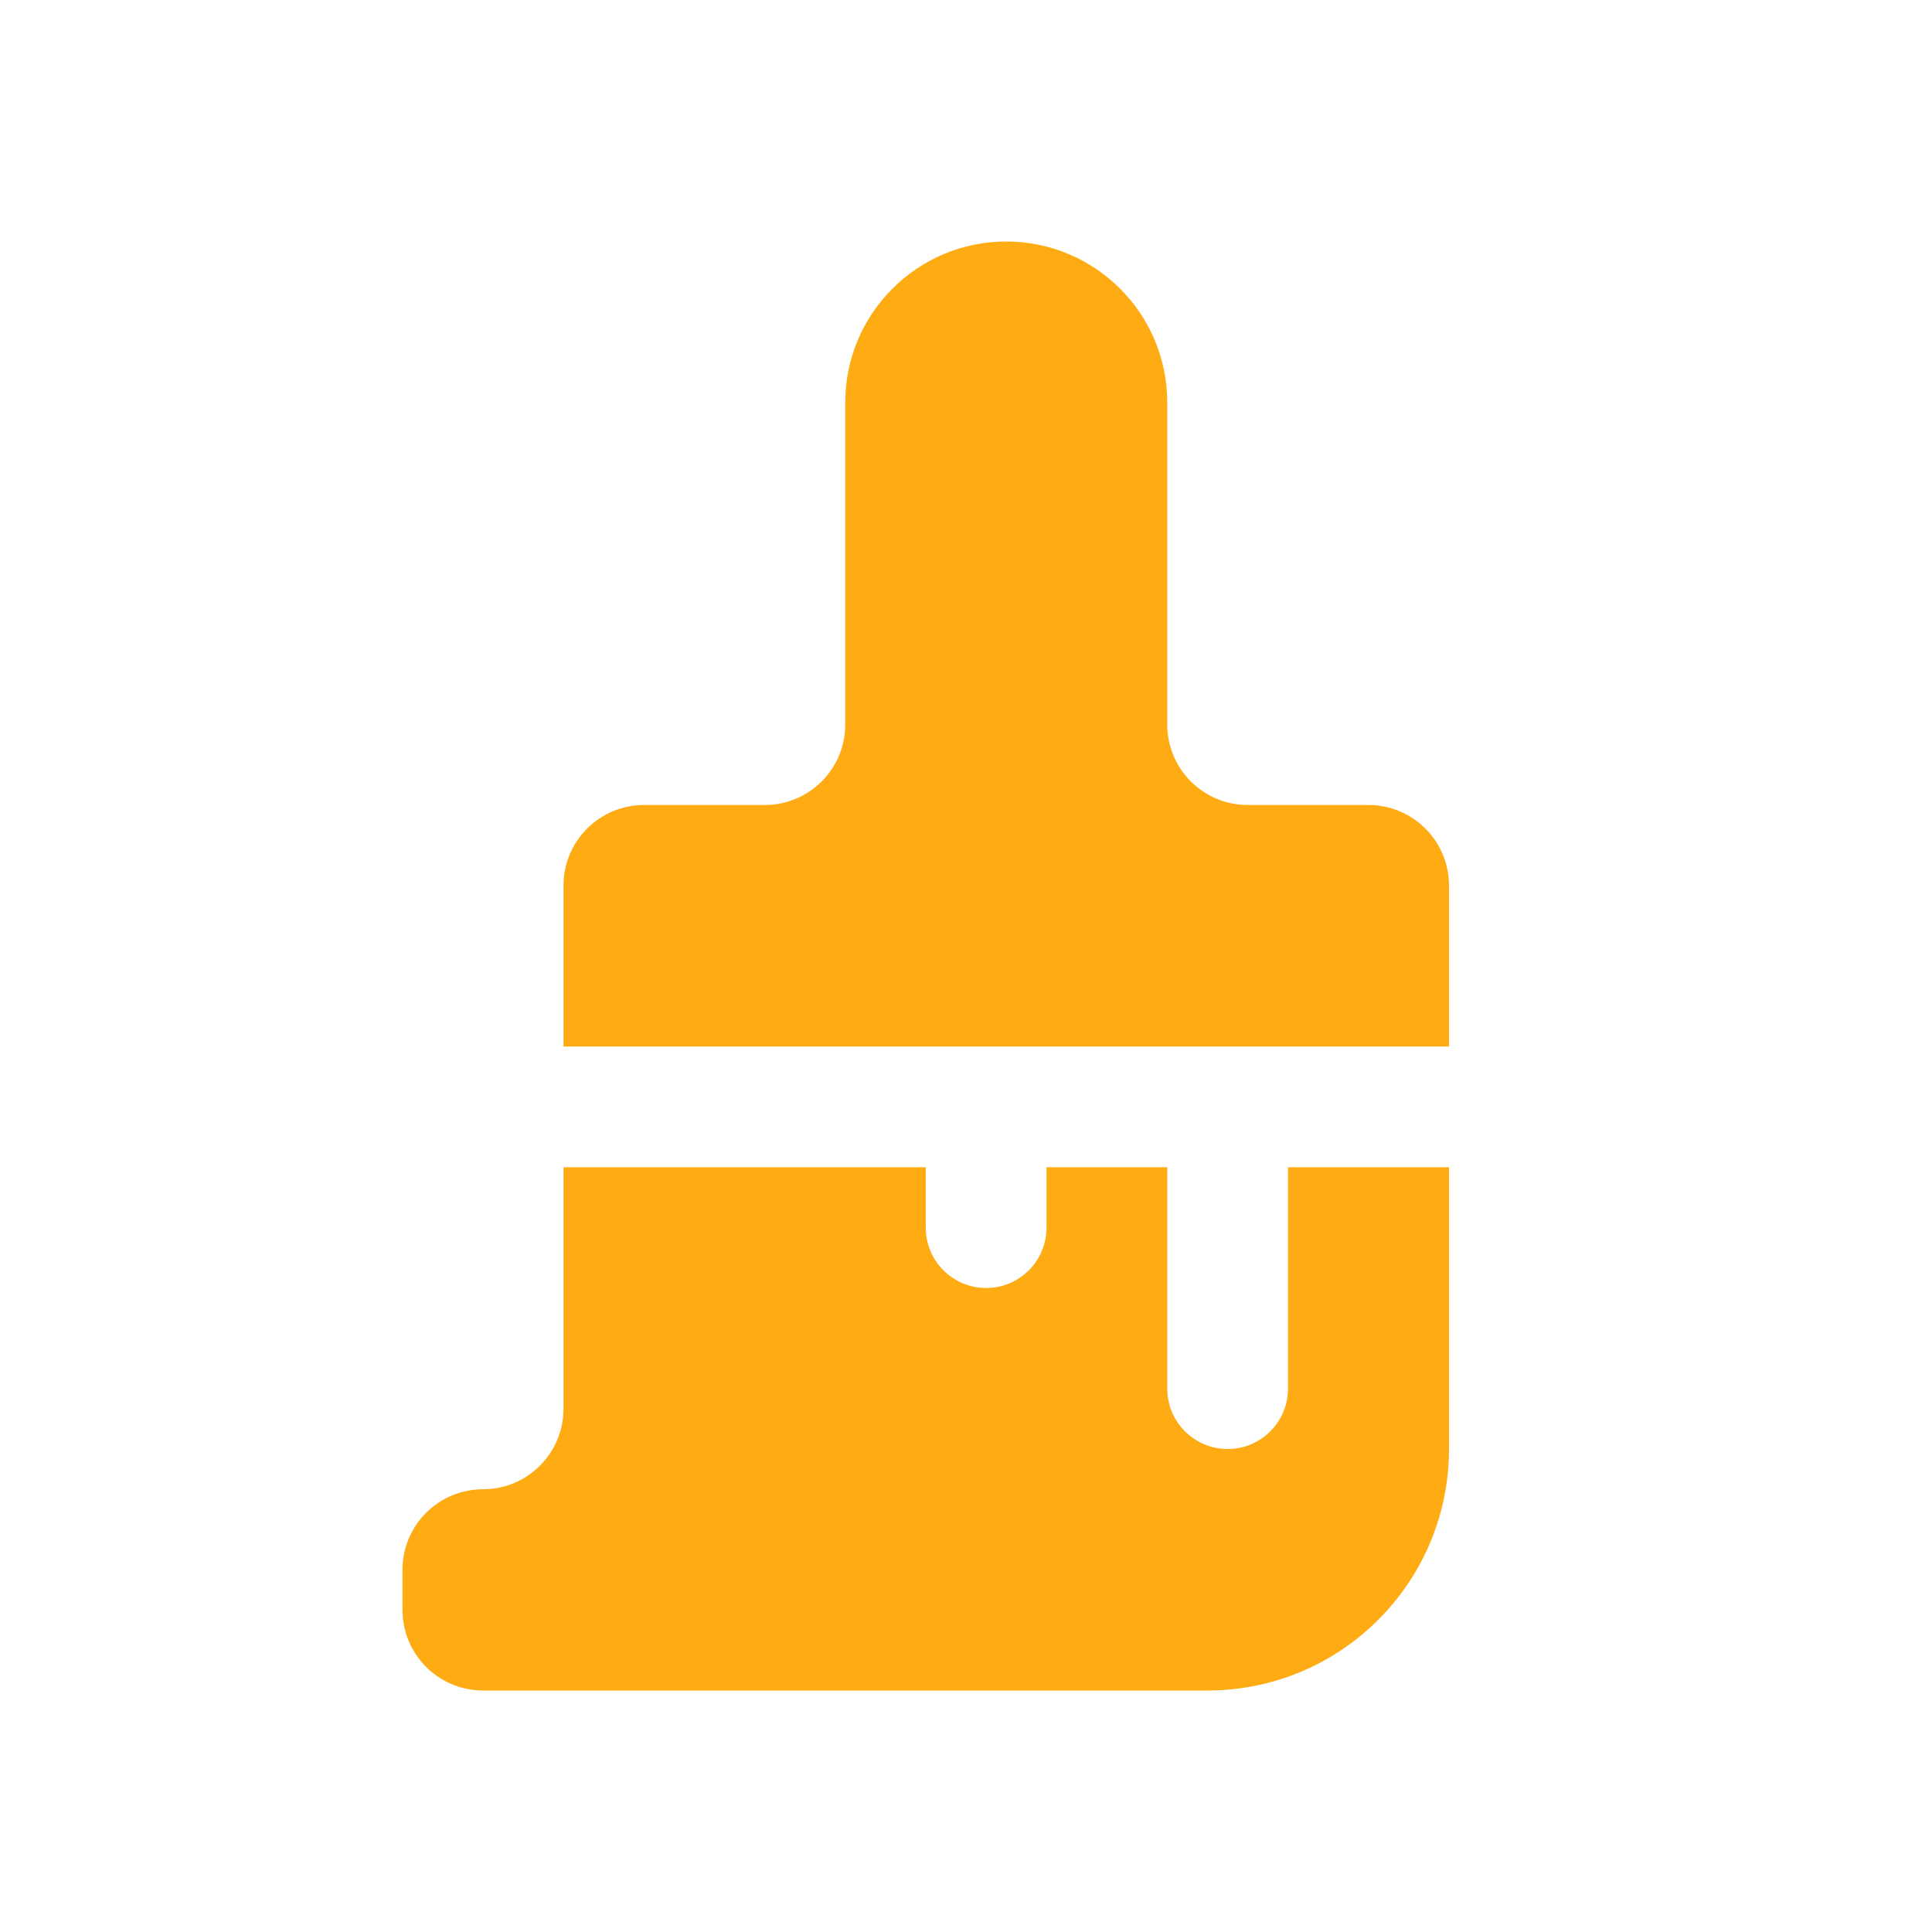 <svg width="24" height="24" viewBox="0 0 24 24" fill="none" xmlns="http://www.w3.org/2000/svg">
<path d="M18 18C18 19.657 16.657 21 15 21H6C5.448 21 5 20.552 5 20V19.5C5 18.948 5.448 18.5 6 18.5C6.552 18.5 7 18.052 7 17.5V14.5L11.5 14.5V15.25C11.5 15.664 11.836 16 12.25 16C12.664 16 13 15.664 13 15.25V14.5H14.5V17.25C14.5 17.664 14.836 18 15.25 18C15.664 18 16 17.664 16 17.25V14.5H18V18Z" fill="#FFAC14"/>
<path d="M18 13V11C18 10.448 17.552 10 17 10H15.5C14.948 10 14.5 9.552 14.5 9V5C14.5 3.895 13.604 3 12.5 3C11.396 3 10.5 3.895 10.5 5V9C10.5 9.552 10.052 10 9.5 10H8C7.448 10 7 10.448 7 11V13L18 13Z" fill="#FFAC14"/>
</svg>
